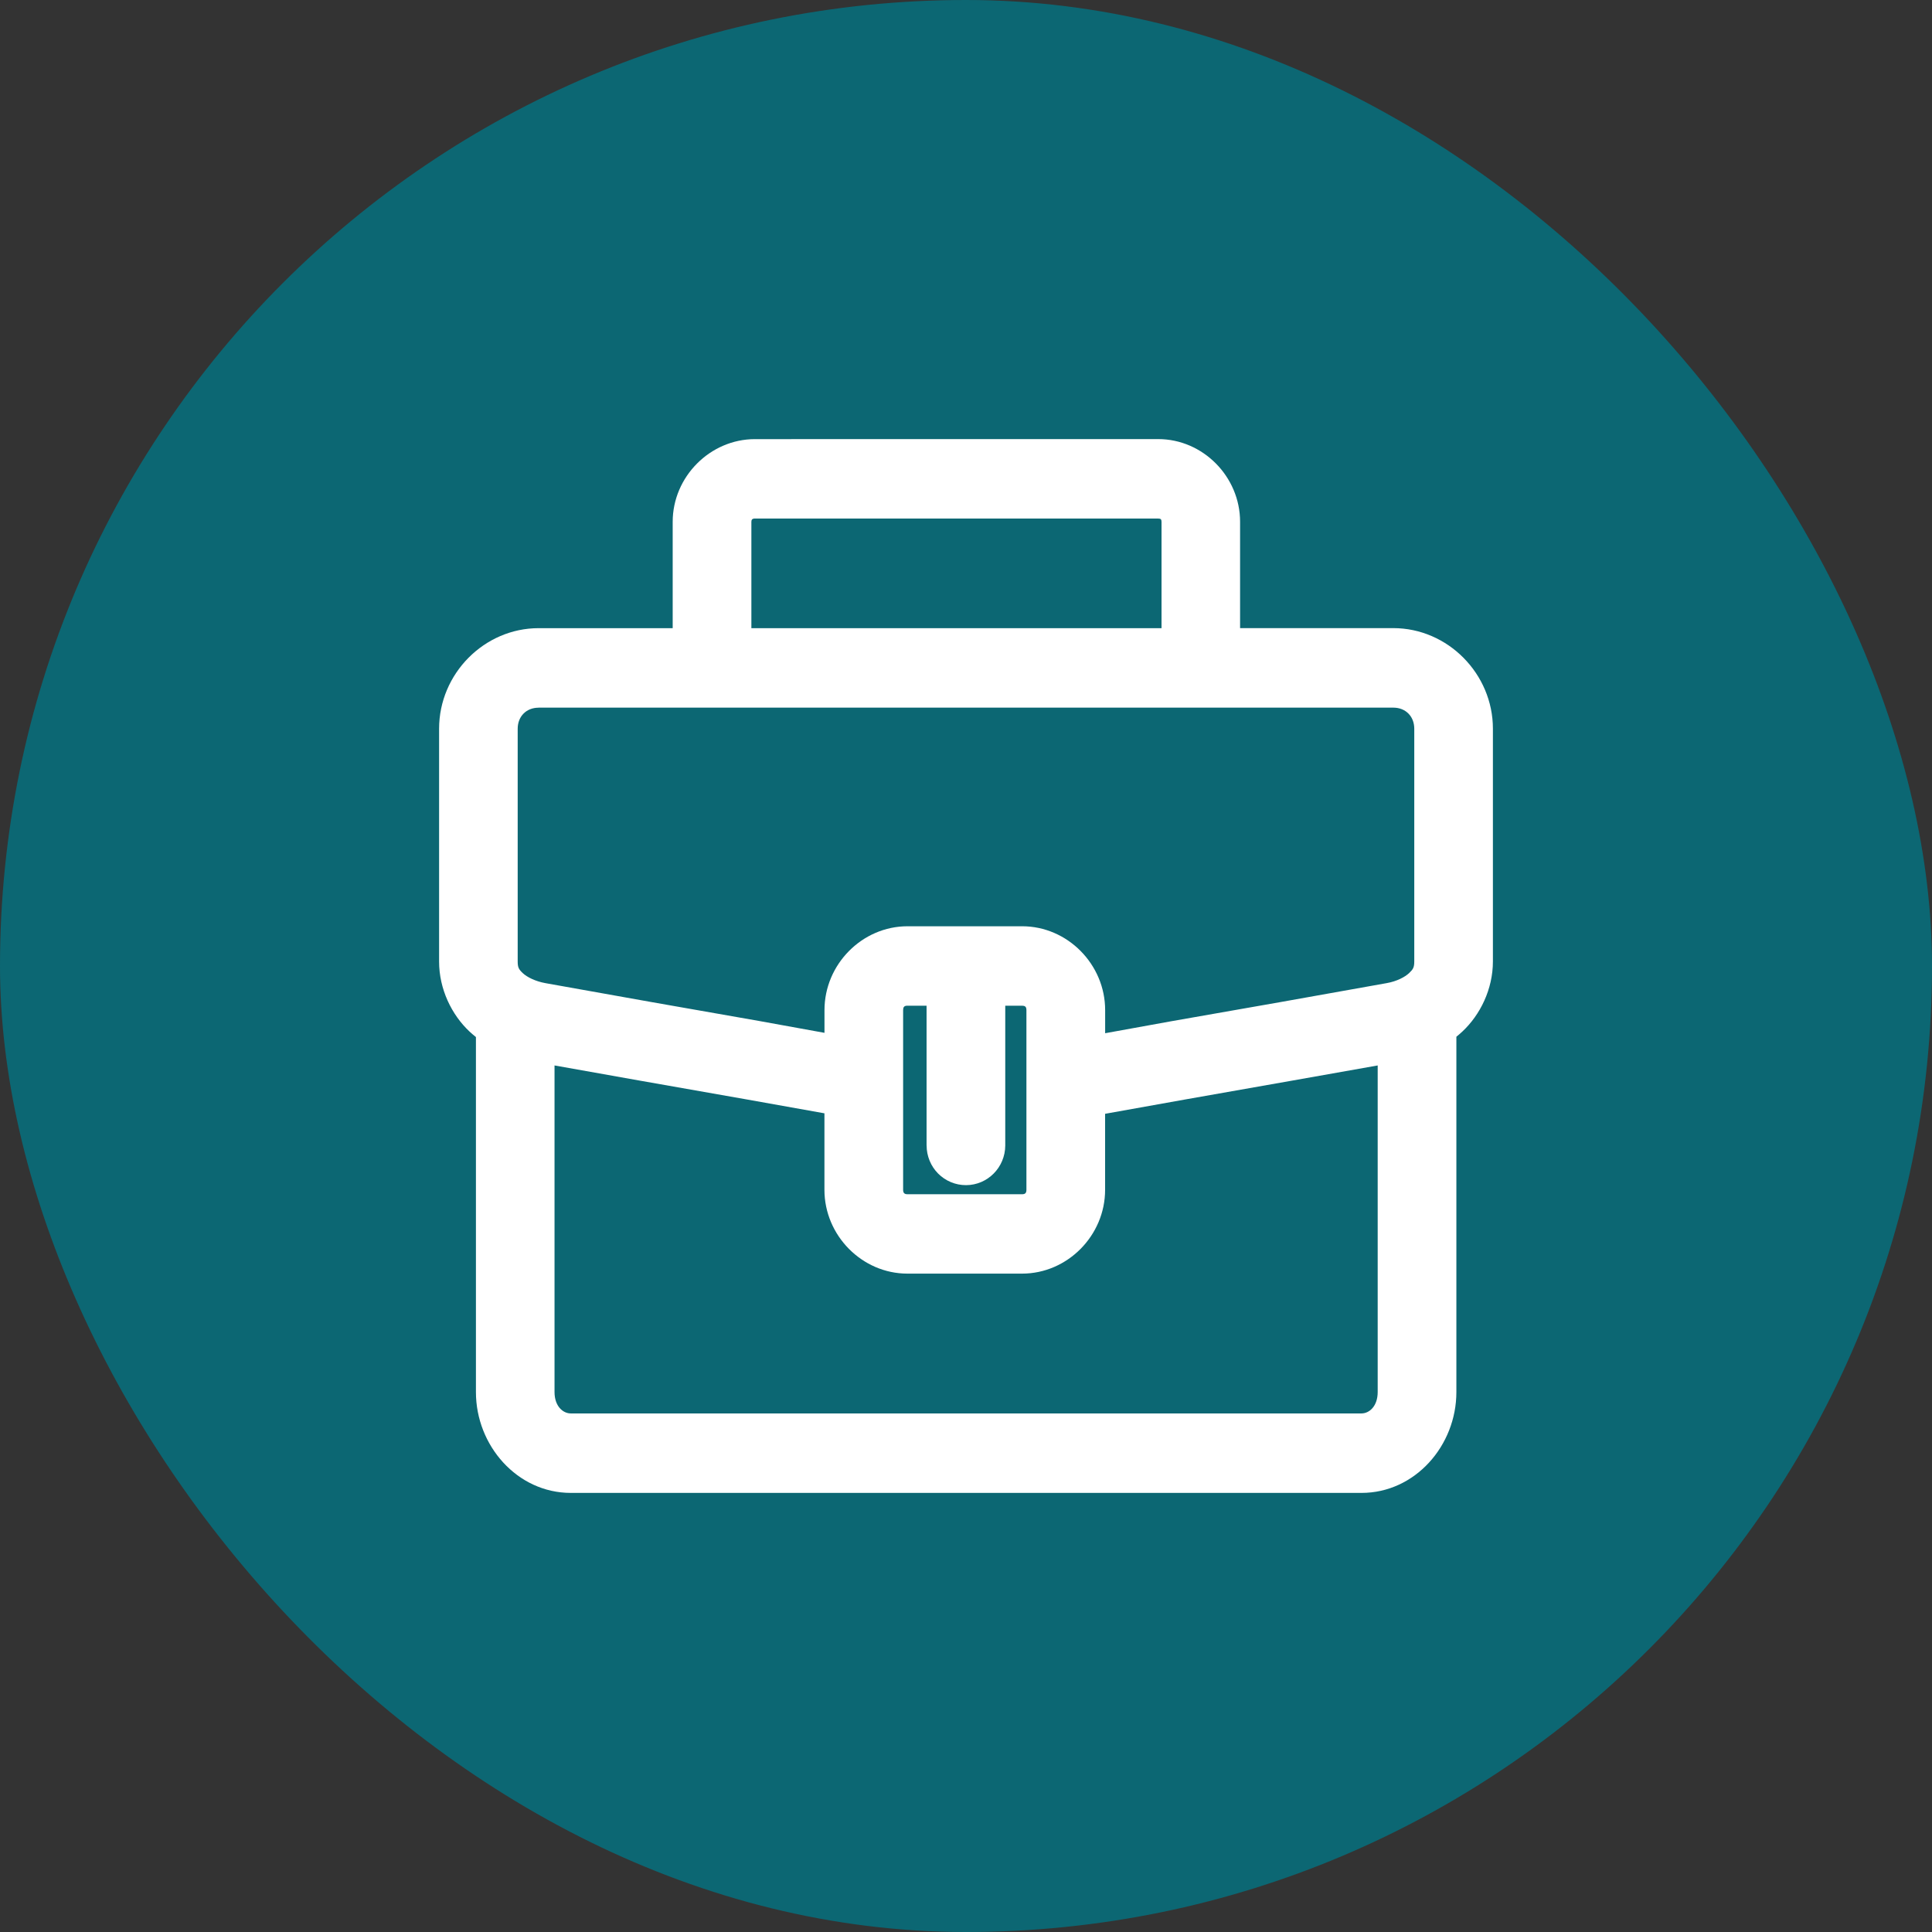 <svg xmlns="http://www.w3.org/2000/svg" width="44" height="44" viewBox="0 0 44 44" fill="none"><rect x="0" y="0" width="44" height="44" fill="#333333" stroke="none"/><rect width="44" height="44" rx="22" fill="#0C6773"></rect><path d="M17.192 10.001C16.174 10.001 15.32 10.856 15.32 11.885V14.306H12.267C11.027 14.306 10 15.345 10 16.597V21.898C10 22.529 10.288 23.113 10.693 23.493C10.74 23.537 10.79 23.579 10.839 23.618V31.704C10.839 32.92 11.777 34 13.001 34H31.007C32.23 34 33.168 32.92 33.168 31.704V23.611C33.215 23.573 33.261 23.533 33.306 23.491C33.711 23.112 34 22.527 34 21.896V16.596C34 15.345 32.971 14.305 31.731 14.305H28.242V11.883C28.242 10.856 27.396 10 26.377 10L17.192 10.001ZM17.172 11.81H17.192H26.379C26.435 11.81 26.453 11.827 26.453 11.885V14.306H17.112V11.885C17.112 11.835 17.132 11.815 17.174 11.81H17.172ZM12.265 16.116H31.733C32.012 16.116 32.209 16.315 32.209 16.596V21.897C32.209 22.032 32.182 22.076 32.09 22.163C31.997 22.25 31.814 22.349 31.581 22.39L29.149 22.824L26.716 23.251L26.715 23.252C26.713 23.251 26.711 23.251 26.709 23.252L25.169 23.531V23.005C25.169 21.962 24.311 21.095 23.279 21.095H20.668C19.635 21.095 18.777 21.962 18.777 23.005V23.522L17.288 23.252L14.857 22.825L12.425 22.391C12.193 22.35 12.002 22.252 11.909 22.165C11.816 22.078 11.79 22.034 11.79 21.898V16.597C11.79 16.316 11.987 16.117 12.266 16.117L12.265 16.116ZM20.643 22.905C20.649 22.904 20.659 22.905 20.666 22.905H21.102V26.088H21.103C21.103 26.328 21.198 26.559 21.366 26.728C21.535 26.897 21.763 26.992 22.002 26.991C22.494 26.989 22.892 26.586 22.894 26.088V22.905H23.279C23.349 22.905 23.376 22.932 23.376 23.005V27.097C23.376 27.168 23.349 27.198 23.279 27.198H20.667C20.597 27.198 20.568 27.168 20.568 27.097V23.005C20.568 22.942 20.588 22.912 20.643 22.905ZM12.629 24.265L14.546 24.606L16.978 25.034L18.776 25.355V27.097C18.776 28.139 19.634 29.006 20.666 29.006H23.277C24.31 29.006 25.168 28.139 25.168 27.097V25.366L27.024 25.034L29.452 24.606L31.376 24.265V31.703C31.376 32.025 31.186 32.19 31.006 32.19H13C12.819 32.19 12.629 32.024 12.629 31.703V24.265Z" fill="white"></path></svg>